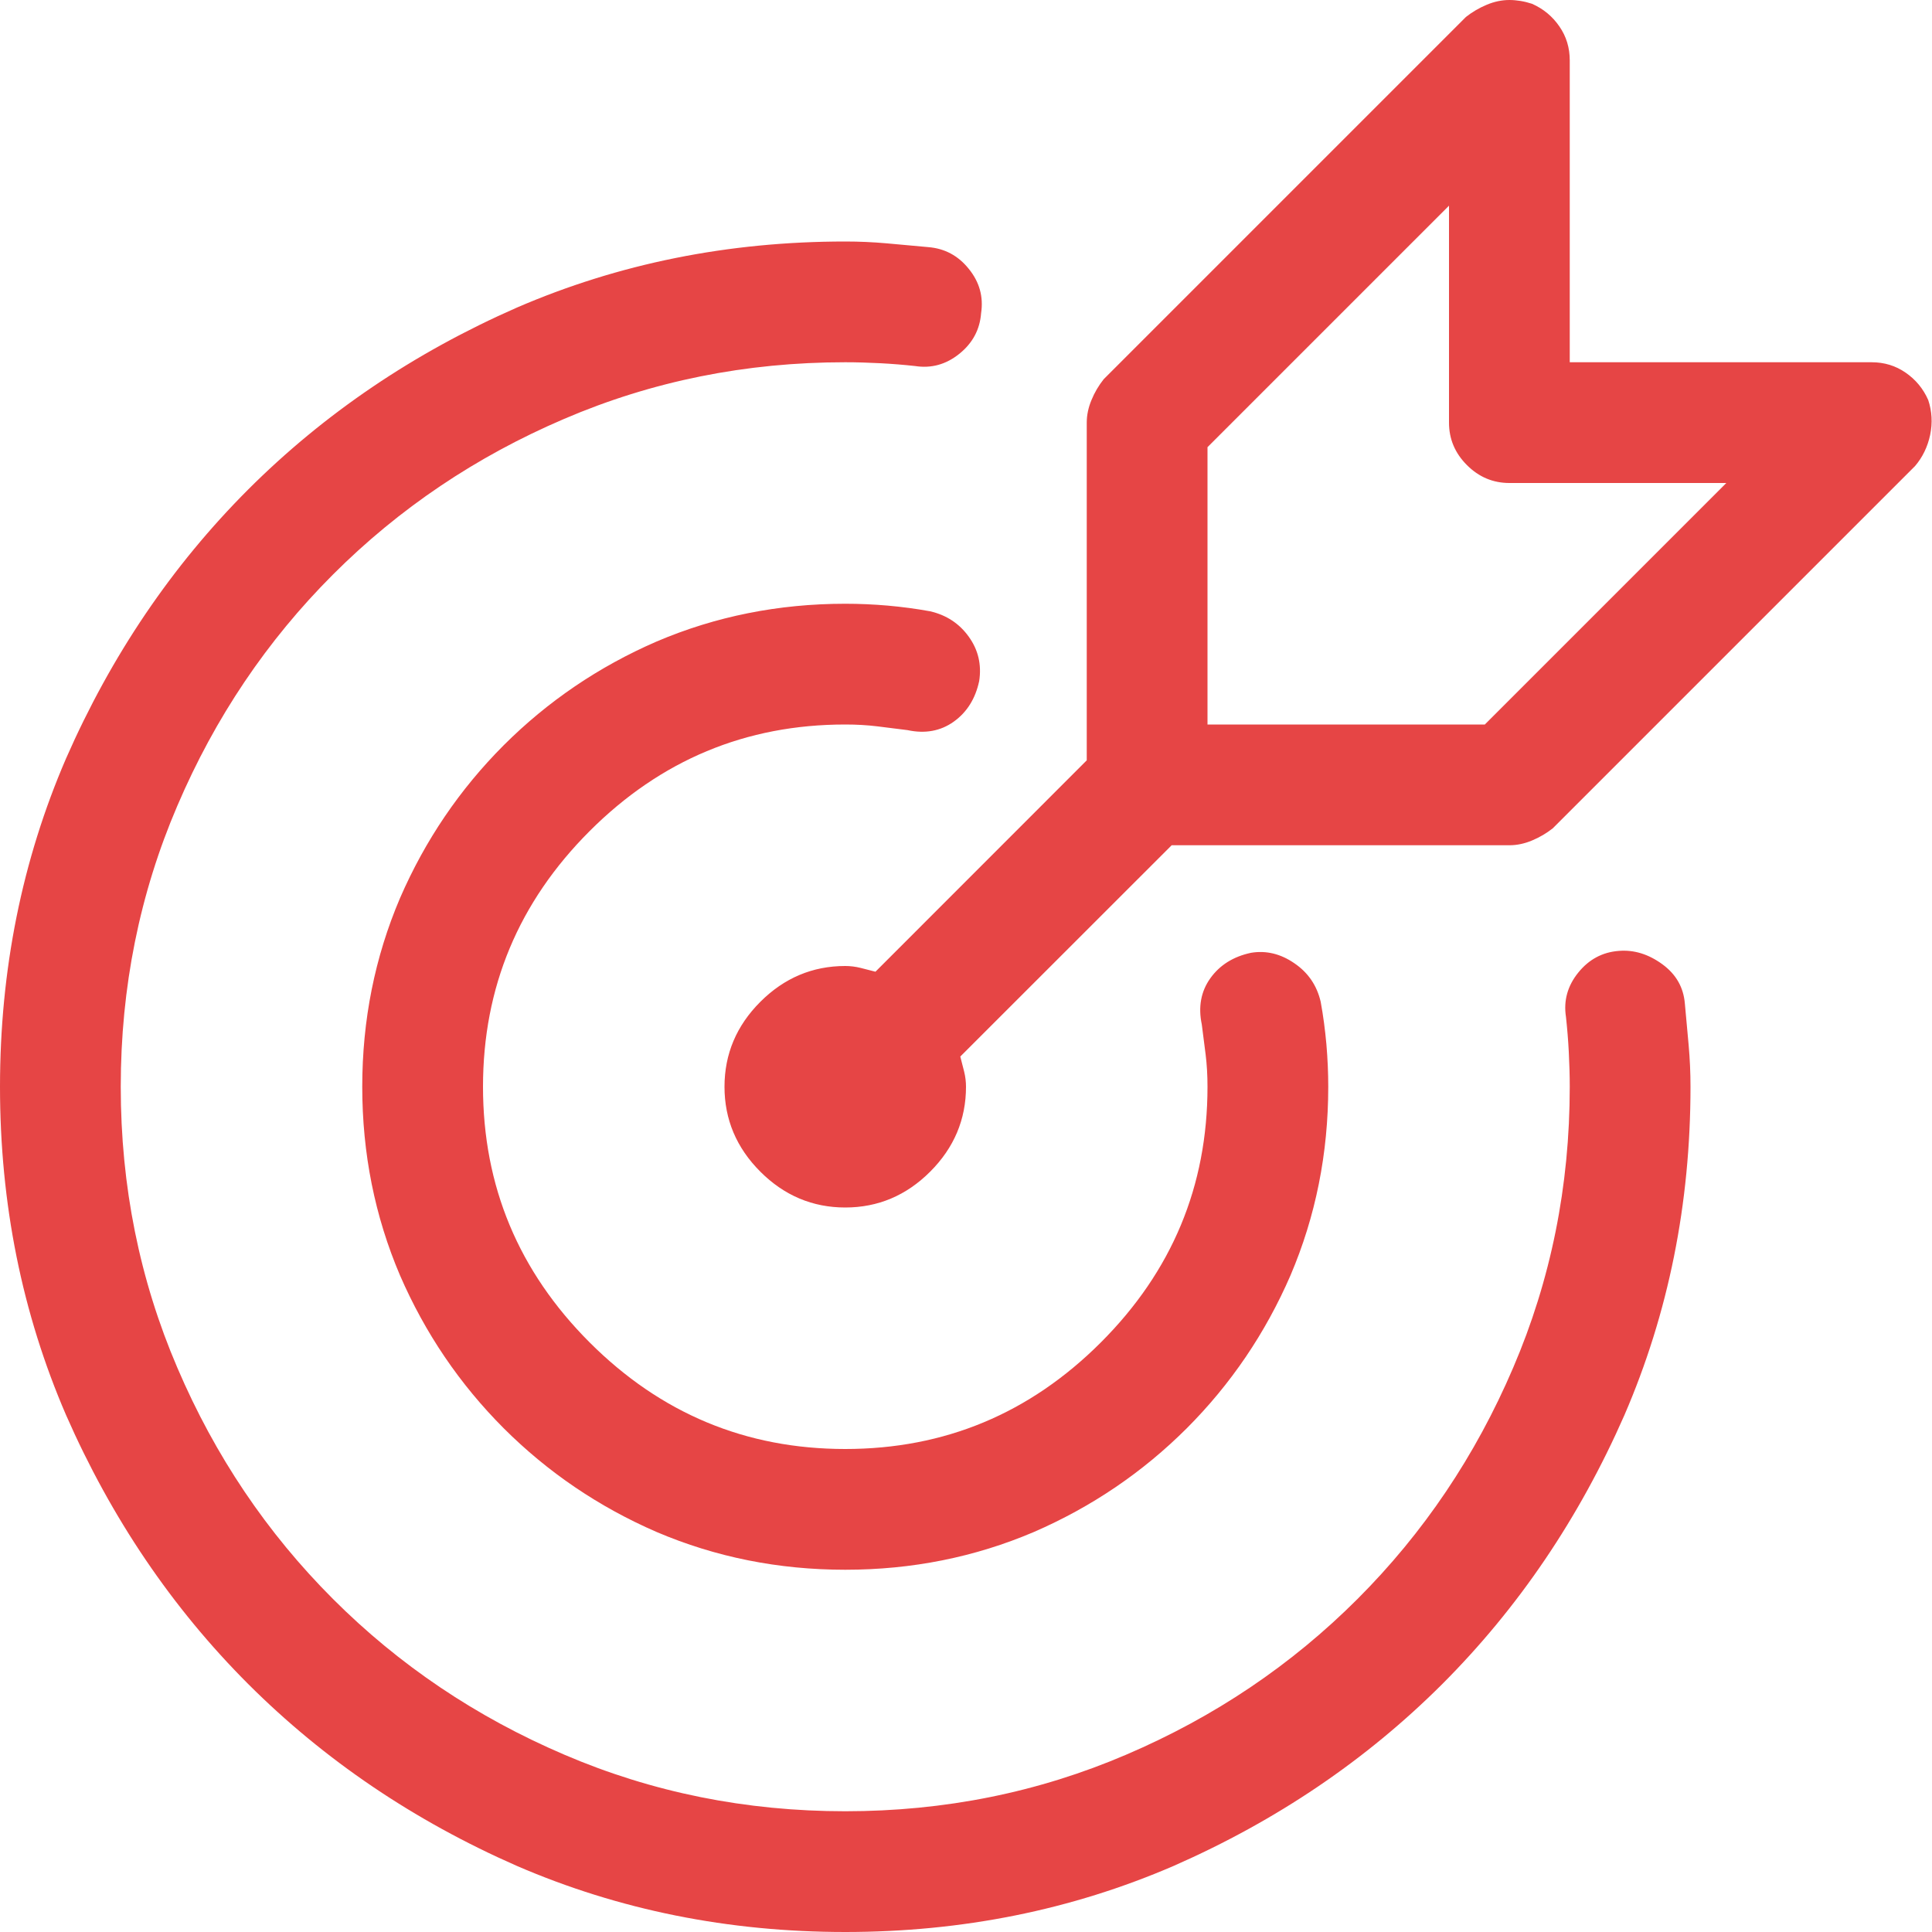 <svg preserveAspectRatio="none" width="100%" height="100%" overflow="visible" style="display: block;" viewBox="0 0 22 22" fill="none" xmlns="http://www.w3.org/2000/svg">
<g id="Icon">
<path id="Vector" d="M14.244 10.85C14.416 10.821 14.581 10.86 14.738 10.968C14.896 11.075 14.996 11.222 15.039 11.408C15.068 11.566 15.089 11.727 15.104 11.892C15.118 12.056 15.125 12.217 15.125 12.375C15.125 13.134 14.982 13.85 14.695 14.523C14.409 15.182 14.015 15.762 13.514 16.264C13.012 16.765 12.432 17.159 11.773 17.445C11.1 17.732 10.384 17.875 9.625 17.875C8.866 17.875 8.15 17.732 7.477 17.445C6.818 17.159 6.238 16.765 5.736 16.264C5.235 15.762 4.841 15.182 4.555 14.523C4.268 13.85 4.125 13.134 4.125 12.375C4.125 11.616 4.268 10.9 4.555 10.227C4.841 9.568 5.235 8.988 5.736 8.486C6.238 7.985 6.818 7.591 7.477 7.305C8.15 7.018 8.866 6.875 9.625 6.875C9.783 6.875 9.944 6.882 10.108 6.896C10.273 6.911 10.434 6.932 10.592 6.961C10.778 7.004 10.925 7.101 11.032 7.251C11.14 7.401 11.179 7.57 11.15 7.756C11.107 7.956 11.011 8.11 10.86 8.218C10.71 8.325 10.534 8.357 10.334 8.314C10.219 8.3 10.105 8.286 9.99 8.271C9.876 8.257 9.754 8.25 9.625 8.25C8.493 8.25 7.523 8.655 6.714 9.464C5.905 10.273 5.5 11.243 5.5 12.375C5.5 13.507 5.905 14.477 6.714 15.286C7.523 16.095 8.493 16.5 9.625 16.5C10.757 16.5 11.727 16.095 12.536 15.286C13.345 14.477 13.75 13.507 13.75 12.375C13.75 12.246 13.743 12.124 13.729 12.01C13.714 11.895 13.7 11.781 13.685 11.666C13.643 11.466 13.675 11.29 13.782 11.14C13.89 10.989 14.044 10.893 14.244 10.85ZM10.42 4.168C10.291 4.154 10.159 4.143 10.023 4.136C9.886 4.129 9.754 4.125 9.625 4.125C8.493 4.125 7.426 4.34 6.424 4.77C5.421 5.199 4.544 5.79 3.792 6.542C3.04 7.294 2.449 8.171 2.02 9.174C1.59 10.176 1.375 11.243 1.375 12.375C1.375 13.507 1.59 14.574 2.02 15.576C2.449 16.579 3.04 17.456 3.792 18.208C4.544 18.96 5.421 19.551 6.424 19.98C7.426 20.41 8.493 20.625 9.625 20.625C10.757 20.625 11.824 20.41 12.826 19.98C13.829 19.551 14.706 18.96 15.458 18.208C16.21 17.456 16.801 16.579 17.23 15.576C17.66 14.574 17.875 13.507 17.875 12.375C17.875 12.246 17.871 12.114 17.864 11.977C17.857 11.841 17.846 11.709 17.832 11.58C17.803 11.394 17.85 11.226 17.972 11.075C18.093 10.925 18.247 10.842 18.434 10.828C18.605 10.814 18.77 10.864 18.928 10.979C19.085 11.093 19.171 11.243 19.186 11.43C19.2 11.587 19.214 11.745 19.229 11.902C19.243 12.06 19.25 12.217 19.25 12.375C19.25 13.707 18.999 14.953 18.498 16.113C17.982 17.288 17.291 18.308 16.425 19.175C15.558 20.041 14.538 20.732 13.363 21.248C12.203 21.749 10.957 22 9.625 22C8.293 22 7.047 21.749 5.887 21.248C4.712 20.732 3.692 20.041 2.825 19.175C1.959 18.308 1.268 17.288 0.752 16.113C0.251 14.953 0 13.707 0 12.375C0 11.043 0.251 9.797 0.752 8.637C1.268 7.462 1.959 6.442 2.825 5.575C3.692 4.709 4.712 4.018 5.887 3.502C7.047 3.001 8.293 2.75 9.625 2.75C9.783 2.75 9.94 2.757 10.098 2.771C10.255 2.786 10.413 2.8 10.57 2.814C10.757 2.829 10.911 2.911 11.032 3.062C11.154 3.212 11.2 3.38 11.172 3.566C11.158 3.753 11.075 3.907 10.925 4.028C10.774 4.15 10.606 4.197 10.42 4.168ZM21.807 5.307L17.682 9.432C17.61 9.489 17.531 9.535 17.445 9.571C17.359 9.607 17.273 9.625 17.188 9.625H13.342L10.935 12.031C10.95 12.088 10.964 12.146 10.979 12.203C10.993 12.26 11 12.318 11 12.375C11 12.747 10.864 13.07 10.592 13.342C10.32 13.614 9.997 13.75 9.625 13.75C9.253 13.75 8.93 13.614 8.658 13.342C8.386 13.07 8.25 12.747 8.25 12.375C8.25 12.003 8.386 11.68 8.658 11.408C8.93 11.136 9.253 11 9.625 11C9.682 11 9.74 11.007 9.797 11.021C9.854 11.036 9.911 11.05 9.969 11.065L12.375 8.658V4.812C12.375 4.727 12.393 4.641 12.429 4.555C12.464 4.469 12.511 4.39 12.568 4.318L16.693 0.193C16.765 0.136 16.844 0.09 16.93 0.054C17.016 0.018 17.102 0 17.188 0C17.23 0 17.273 0.004 17.316 0.011C17.359 0.018 17.402 0.029 17.445 0.043C17.574 0.1 17.678 0.186 17.757 0.301C17.836 0.415 17.875 0.544 17.875 0.688V4.125H21.312C21.456 4.125 21.585 4.164 21.699 4.243C21.814 4.322 21.9 4.426 21.957 4.555C22 4.684 22.007 4.816 21.979 4.952C21.95 5.088 21.893 5.206 21.807 5.307ZM17.188 5.5C17.001 5.5 16.84 5.432 16.704 5.296C16.568 5.16 16.5 4.999 16.5 4.812V2.342L13.75 5.092V8.25H16.908L19.658 5.5H17.188Z" fill="#E64545"/>
</g>
</svg>
